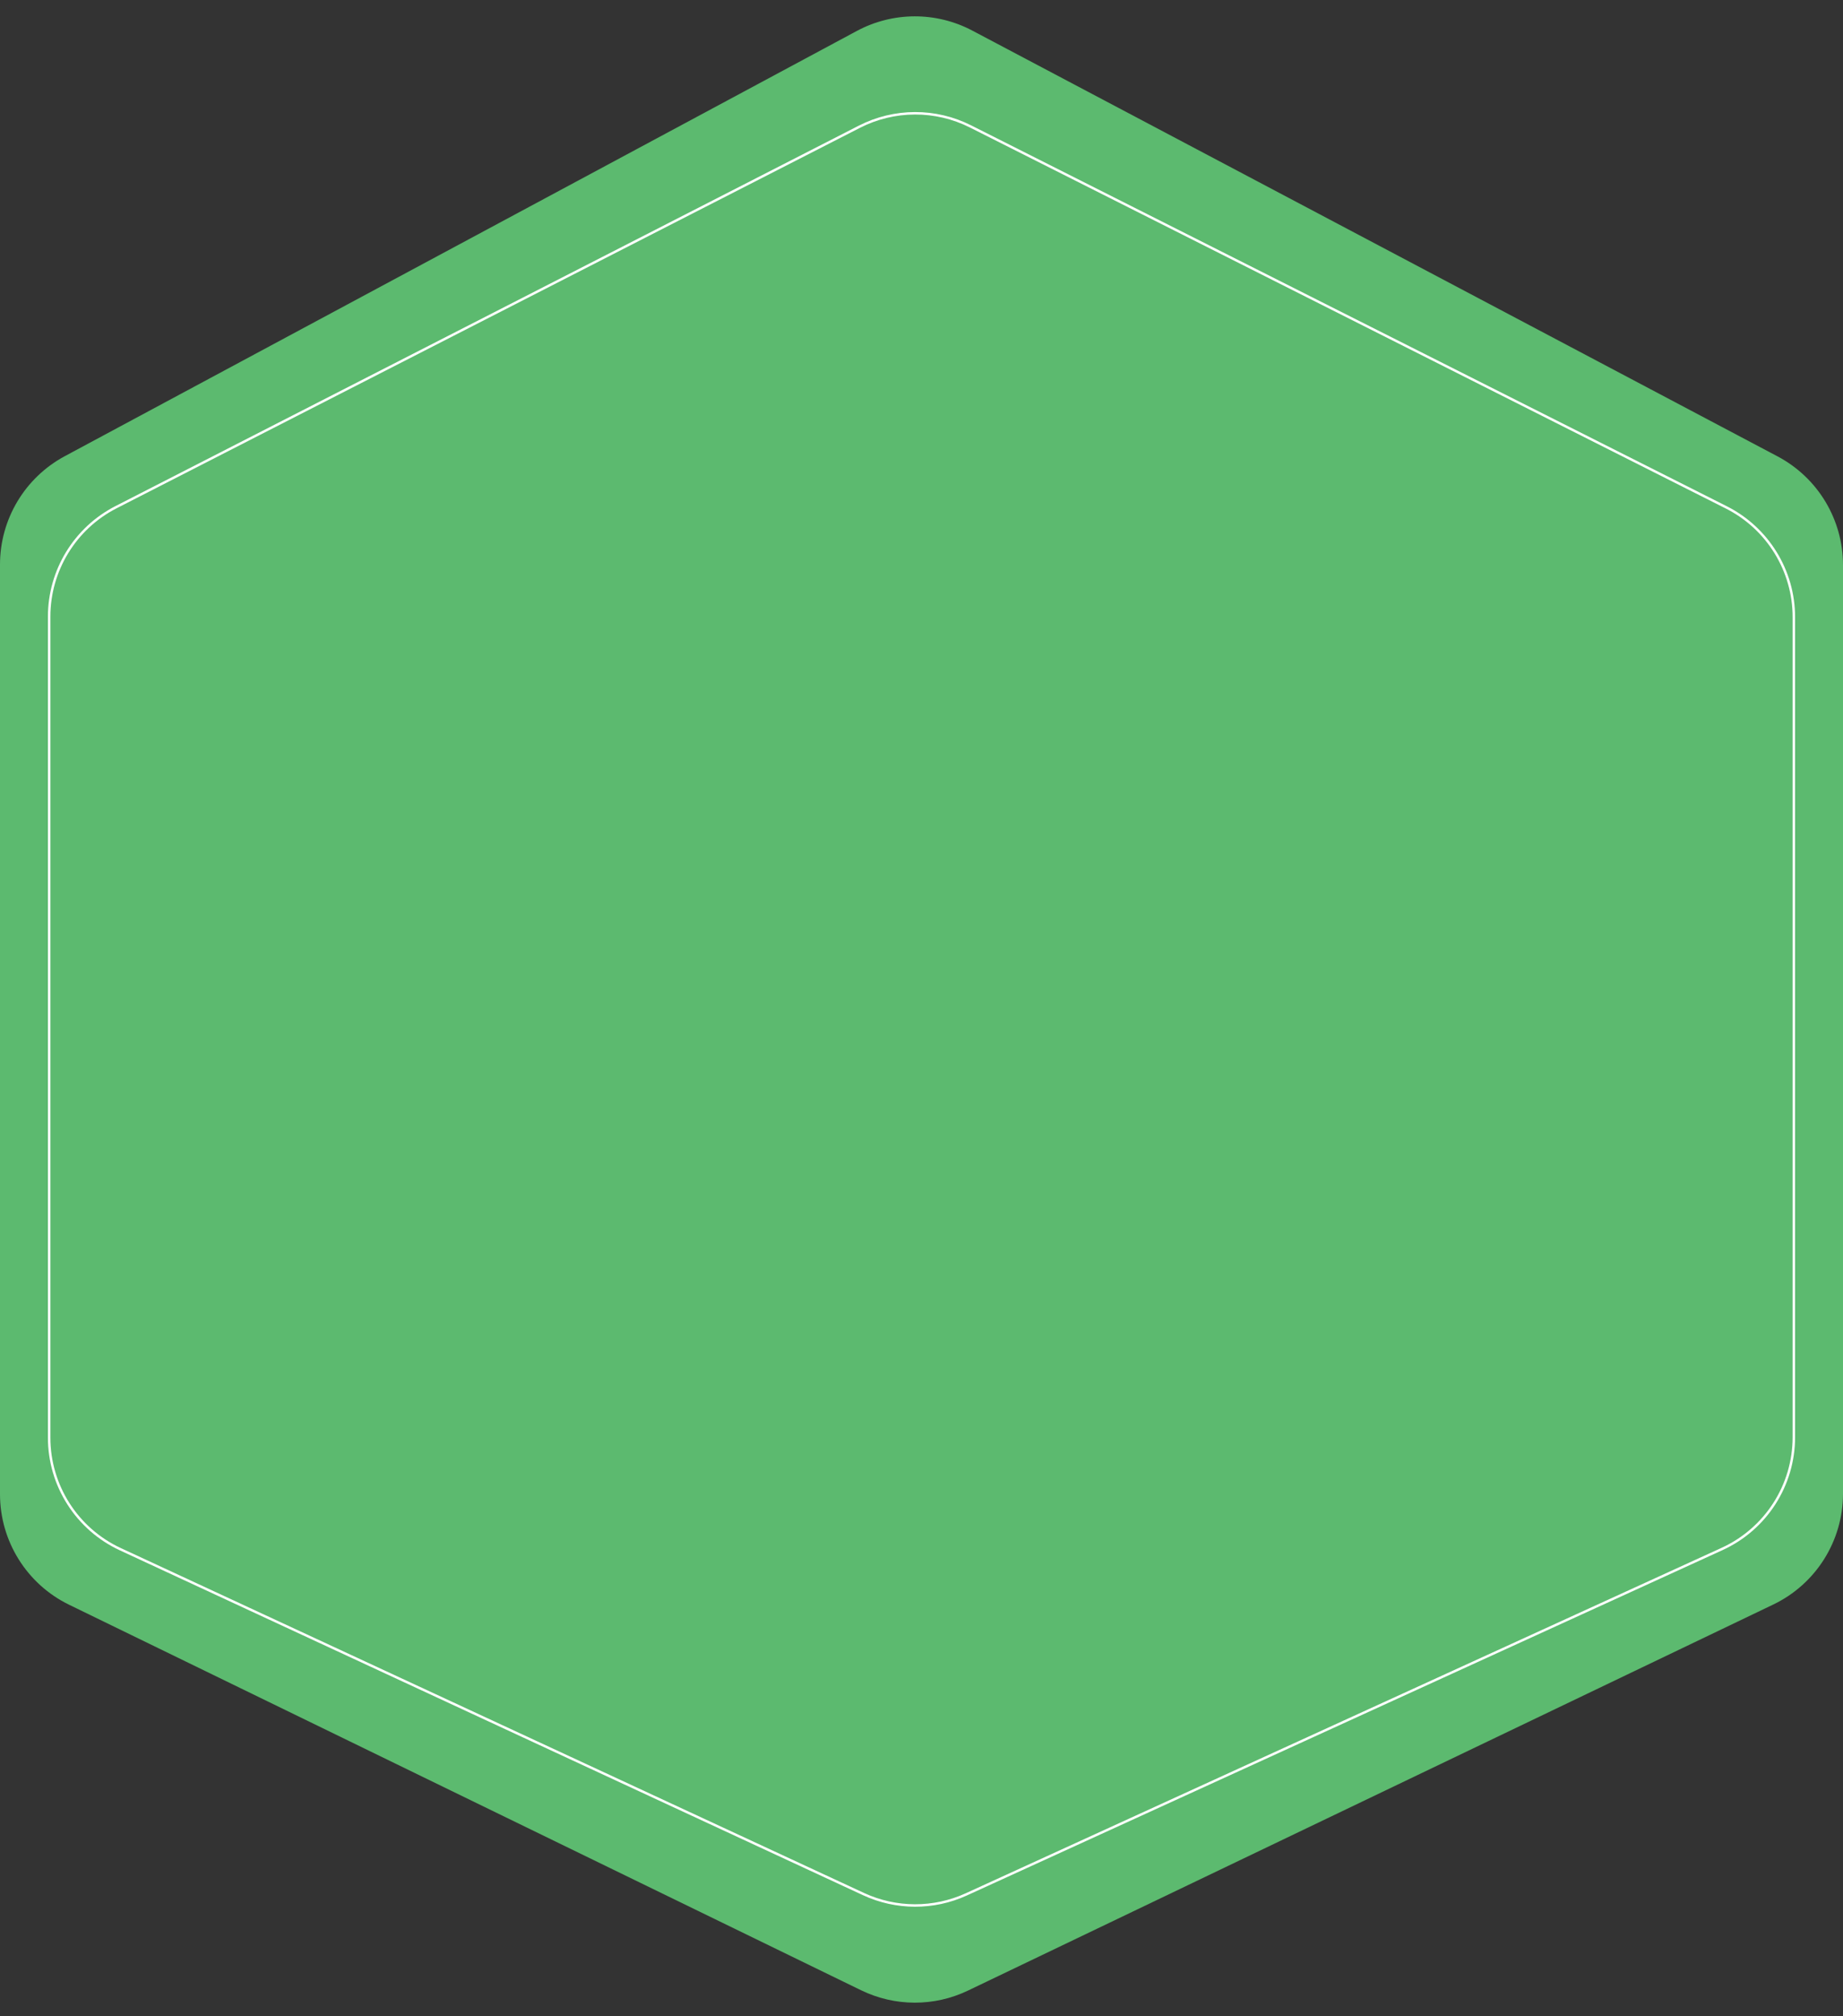 <?xml version="1.0" encoding="UTF-8"?> <svg xmlns="http://www.w3.org/2000/svg" width="150" height="164" viewBox="0 0 150 164" fill="none"><rect x="0" y="0" width="150" height="164" fill="#333333" stroke="none"/> <path d="M144.672 37.12L79.135 2.488C76.192 0.933 72.668 0.944 69.735 2.518L5.272 37.106C2.026 38.848 0 42.234 0 45.918V121.536C0 125.363 2.184 128.855 5.625 130.529L70.086 161.888C72.829 163.222 76.031 163.232 78.781 161.914L144.321 130.513C147.792 128.85 150 125.343 150 121.495V45.961C150 42.254 147.95 38.852 144.672 37.12Z" fill="#5CBA6F"></path> <path d="M140.499 41.268L78.991 10.284C76.142 8.848 72.779 8.859 69.939 10.312L9.446 41.253C6.103 42.963 4 46.401 4 50.156V116.939C4 120.833 6.26 124.373 9.793 126.011L70.283 154.064C72.933 155.293 75.987 155.301 78.644 154.088L140.154 125.994C143.716 124.368 146 120.813 146 116.898V50.199C146 46.422 143.872 42.967 140.499 41.268Z" stroke="white" stroke-width="0.2"></path> </svg> 